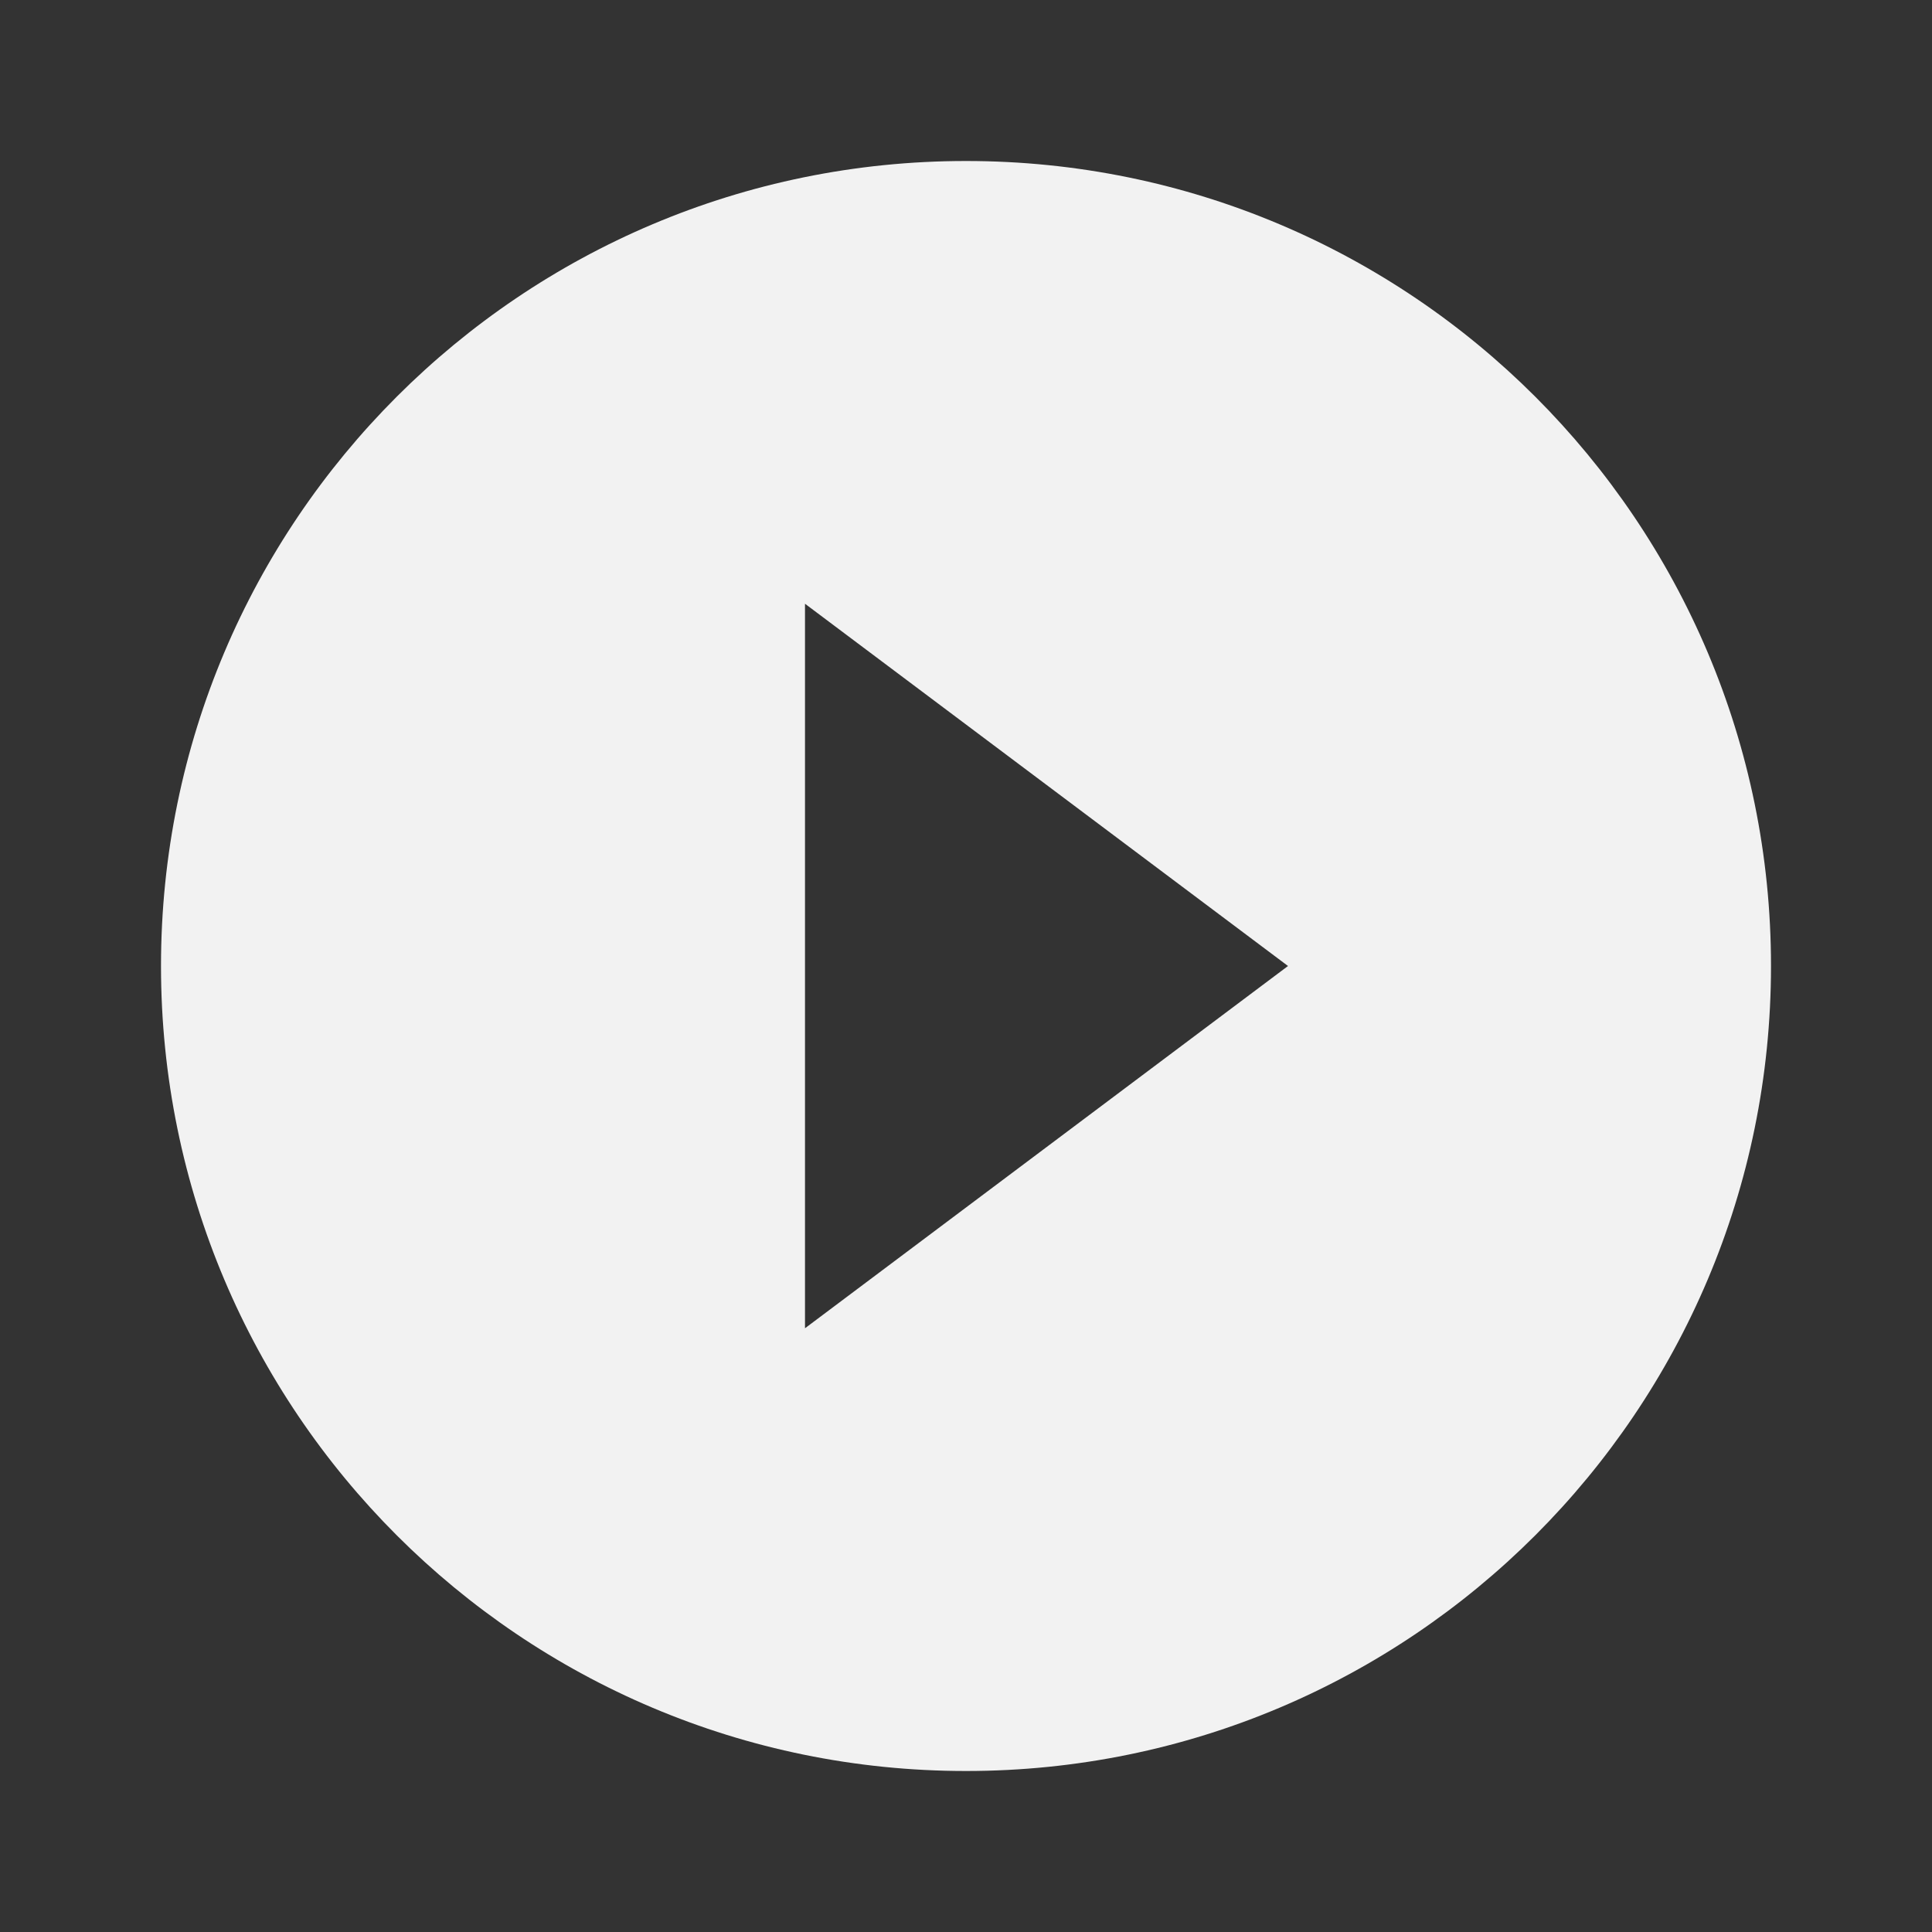 <svg width="36" height="36" viewBox="0 0 36 36" fill="none" xmlns="http://www.w3.org/2000/svg">
<rect x="0" y="0" width="36" height="36" fill="#333333" stroke="none"/>
<g id="Play" clip-path="url(#clip0_4163_53679)">
<path id="Vector" d="M18 3C9.713 3 3 9.713 3 18C3 26.288 9.713 33 18 33C26.288 33 33 26.288 33 18C33 9.713 26.288 3 18 3ZM15 24.75V11.25L24 18L15 24.75Z" fill="#F2F2F2"/>
</g>
<defs>
<clipPath id="clip0_4163_53679">
<rect width="36" height="36" fill="white"/>
</clipPath>
</defs>
</svg>
